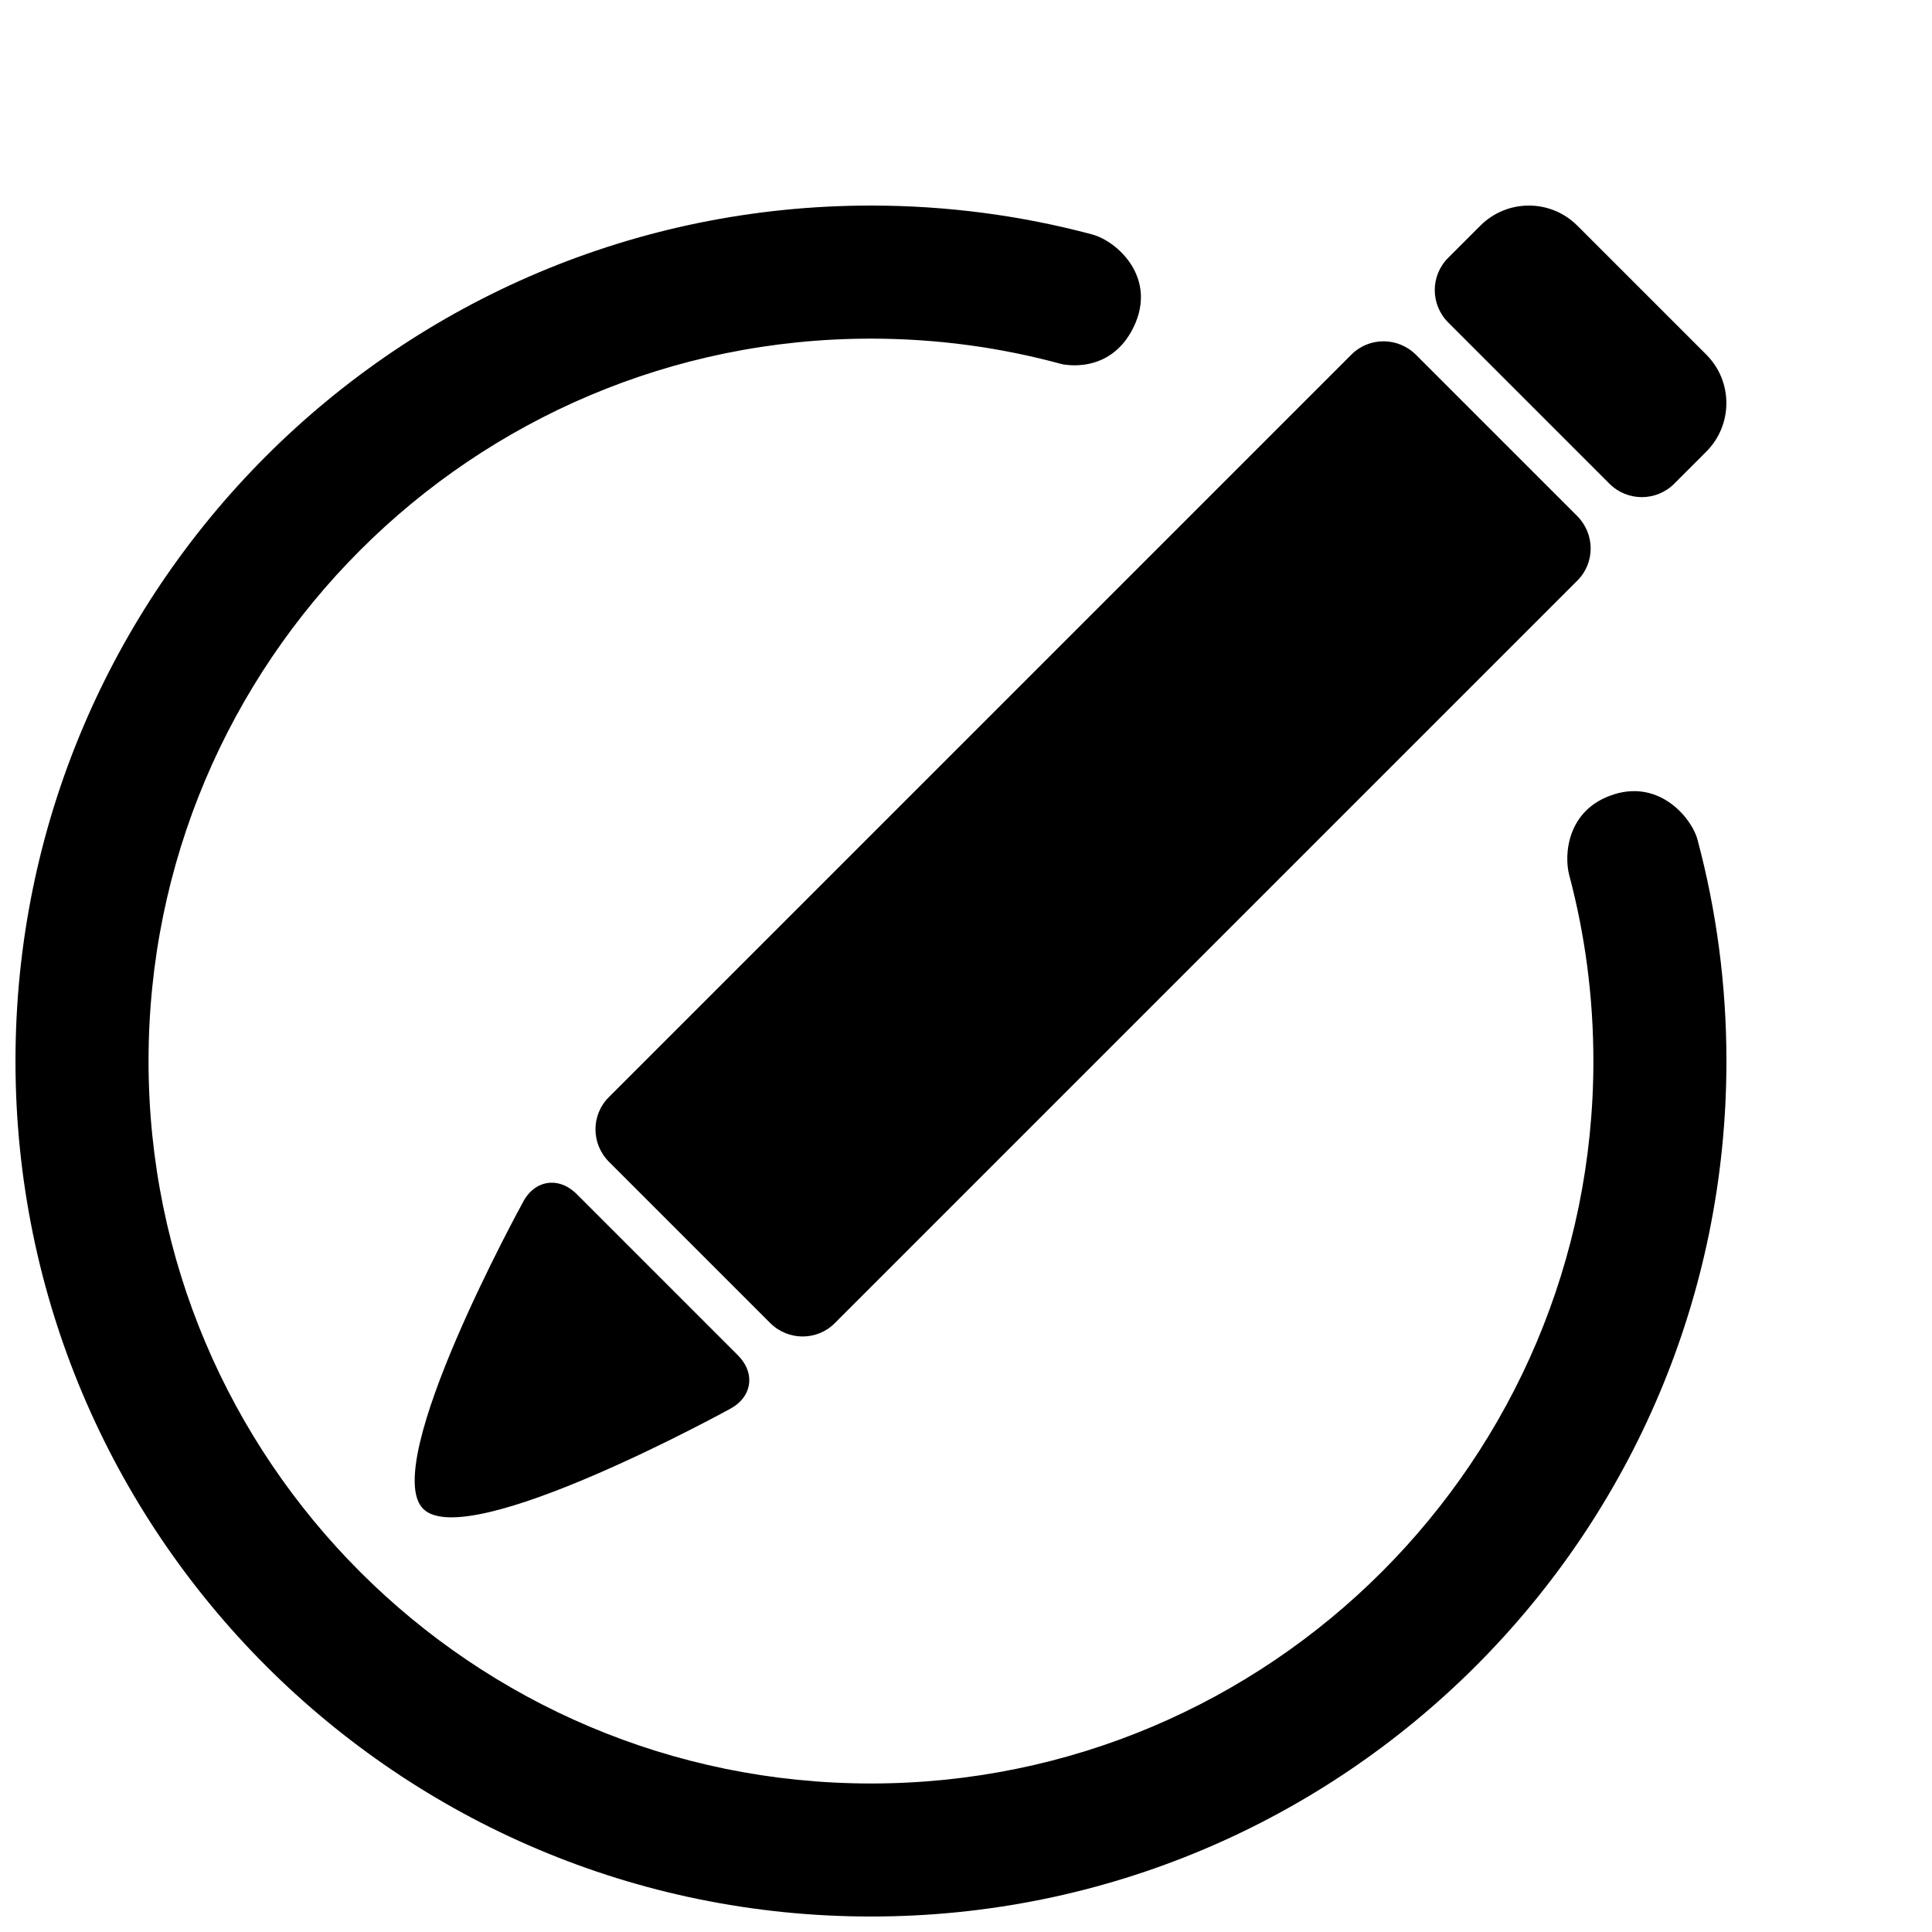 <?xml version="1.0" encoding="UTF-8"?>
<!-- Uploaded to: SVG Repo, www.svgrepo.com, Generator: SVG Repo Mixer Tools -->
<svg width="800px" height="800px" version="1.1" viewBox="144 144 512 512" xmlns="http://www.w3.org/2000/svg">
 <defs>
  <clipPath id="a">
   <path d="m148.09 198h453.91v453.9h-453.91z"/>
  </clipPath>
 </defs>
 <g clip-path="url(#a)">
  <path d="m571.71 354.51c12.582-3.953 20.906 6.836 22.188 12.164 4.973 18.668 7.625 38.281 7.625 58.512 0 125.21-101.5 226.71-226.71 226.71-125.21 0-226.71-101.5-226.71-226.71s101.5-226.71 226.71-226.71c20.246 0 39.875 2.652 58.555 7.633 6.797 1.812 17.34 11.523 11.078 24.516-6.262 12.992-19.109 9.855-19.109 9.855-16.094-4.394-33.035-6.738-50.523-6.738-105.73 0-191.45 85.715-191.45 191.45 0 105.73 85.715 191.45 191.45 191.45s191.45-85.715 191.45-191.45c0-17.043-2.227-33.57-6.406-49.297-1.387-5.191-0.719-17.426 11.863-21.379zm-69.562-116.55c4.703-4.703 12.352-4.68 17.094 0.062l42.723 42.723c4.738 4.738 4.777 12.383 0.066 17.098l-196.83 196.83c-4.703 4.703-12.355 4.676-17.098-0.066l-42.723-42.723c-4.738-4.738-4.773-12.383-0.062-17.094zm34.141-34.141c7.109-7.109 18.613-7.129 25.715-0.023l34.191 34.188c7.094 7.098 7.074 18.621-0.023 25.719l-8.492 8.488c-4.738 4.738-12.418 4.742-17.16 0l-42.723-42.723c-4.738-4.738-4.785-12.371 0-17.156zm-280.14 340.04c11.777 11.777 81.273-26.469 81.273-26.469 5.914-3.117 6.871-9.484 2.125-14.227l-42.723-42.723c-4.738-4.738-11.152-3.762-14.219 2.129 0 0-38.238 69.508-26.457 81.289z" fill-rule="evenodd"/>
 </g>
</svg>